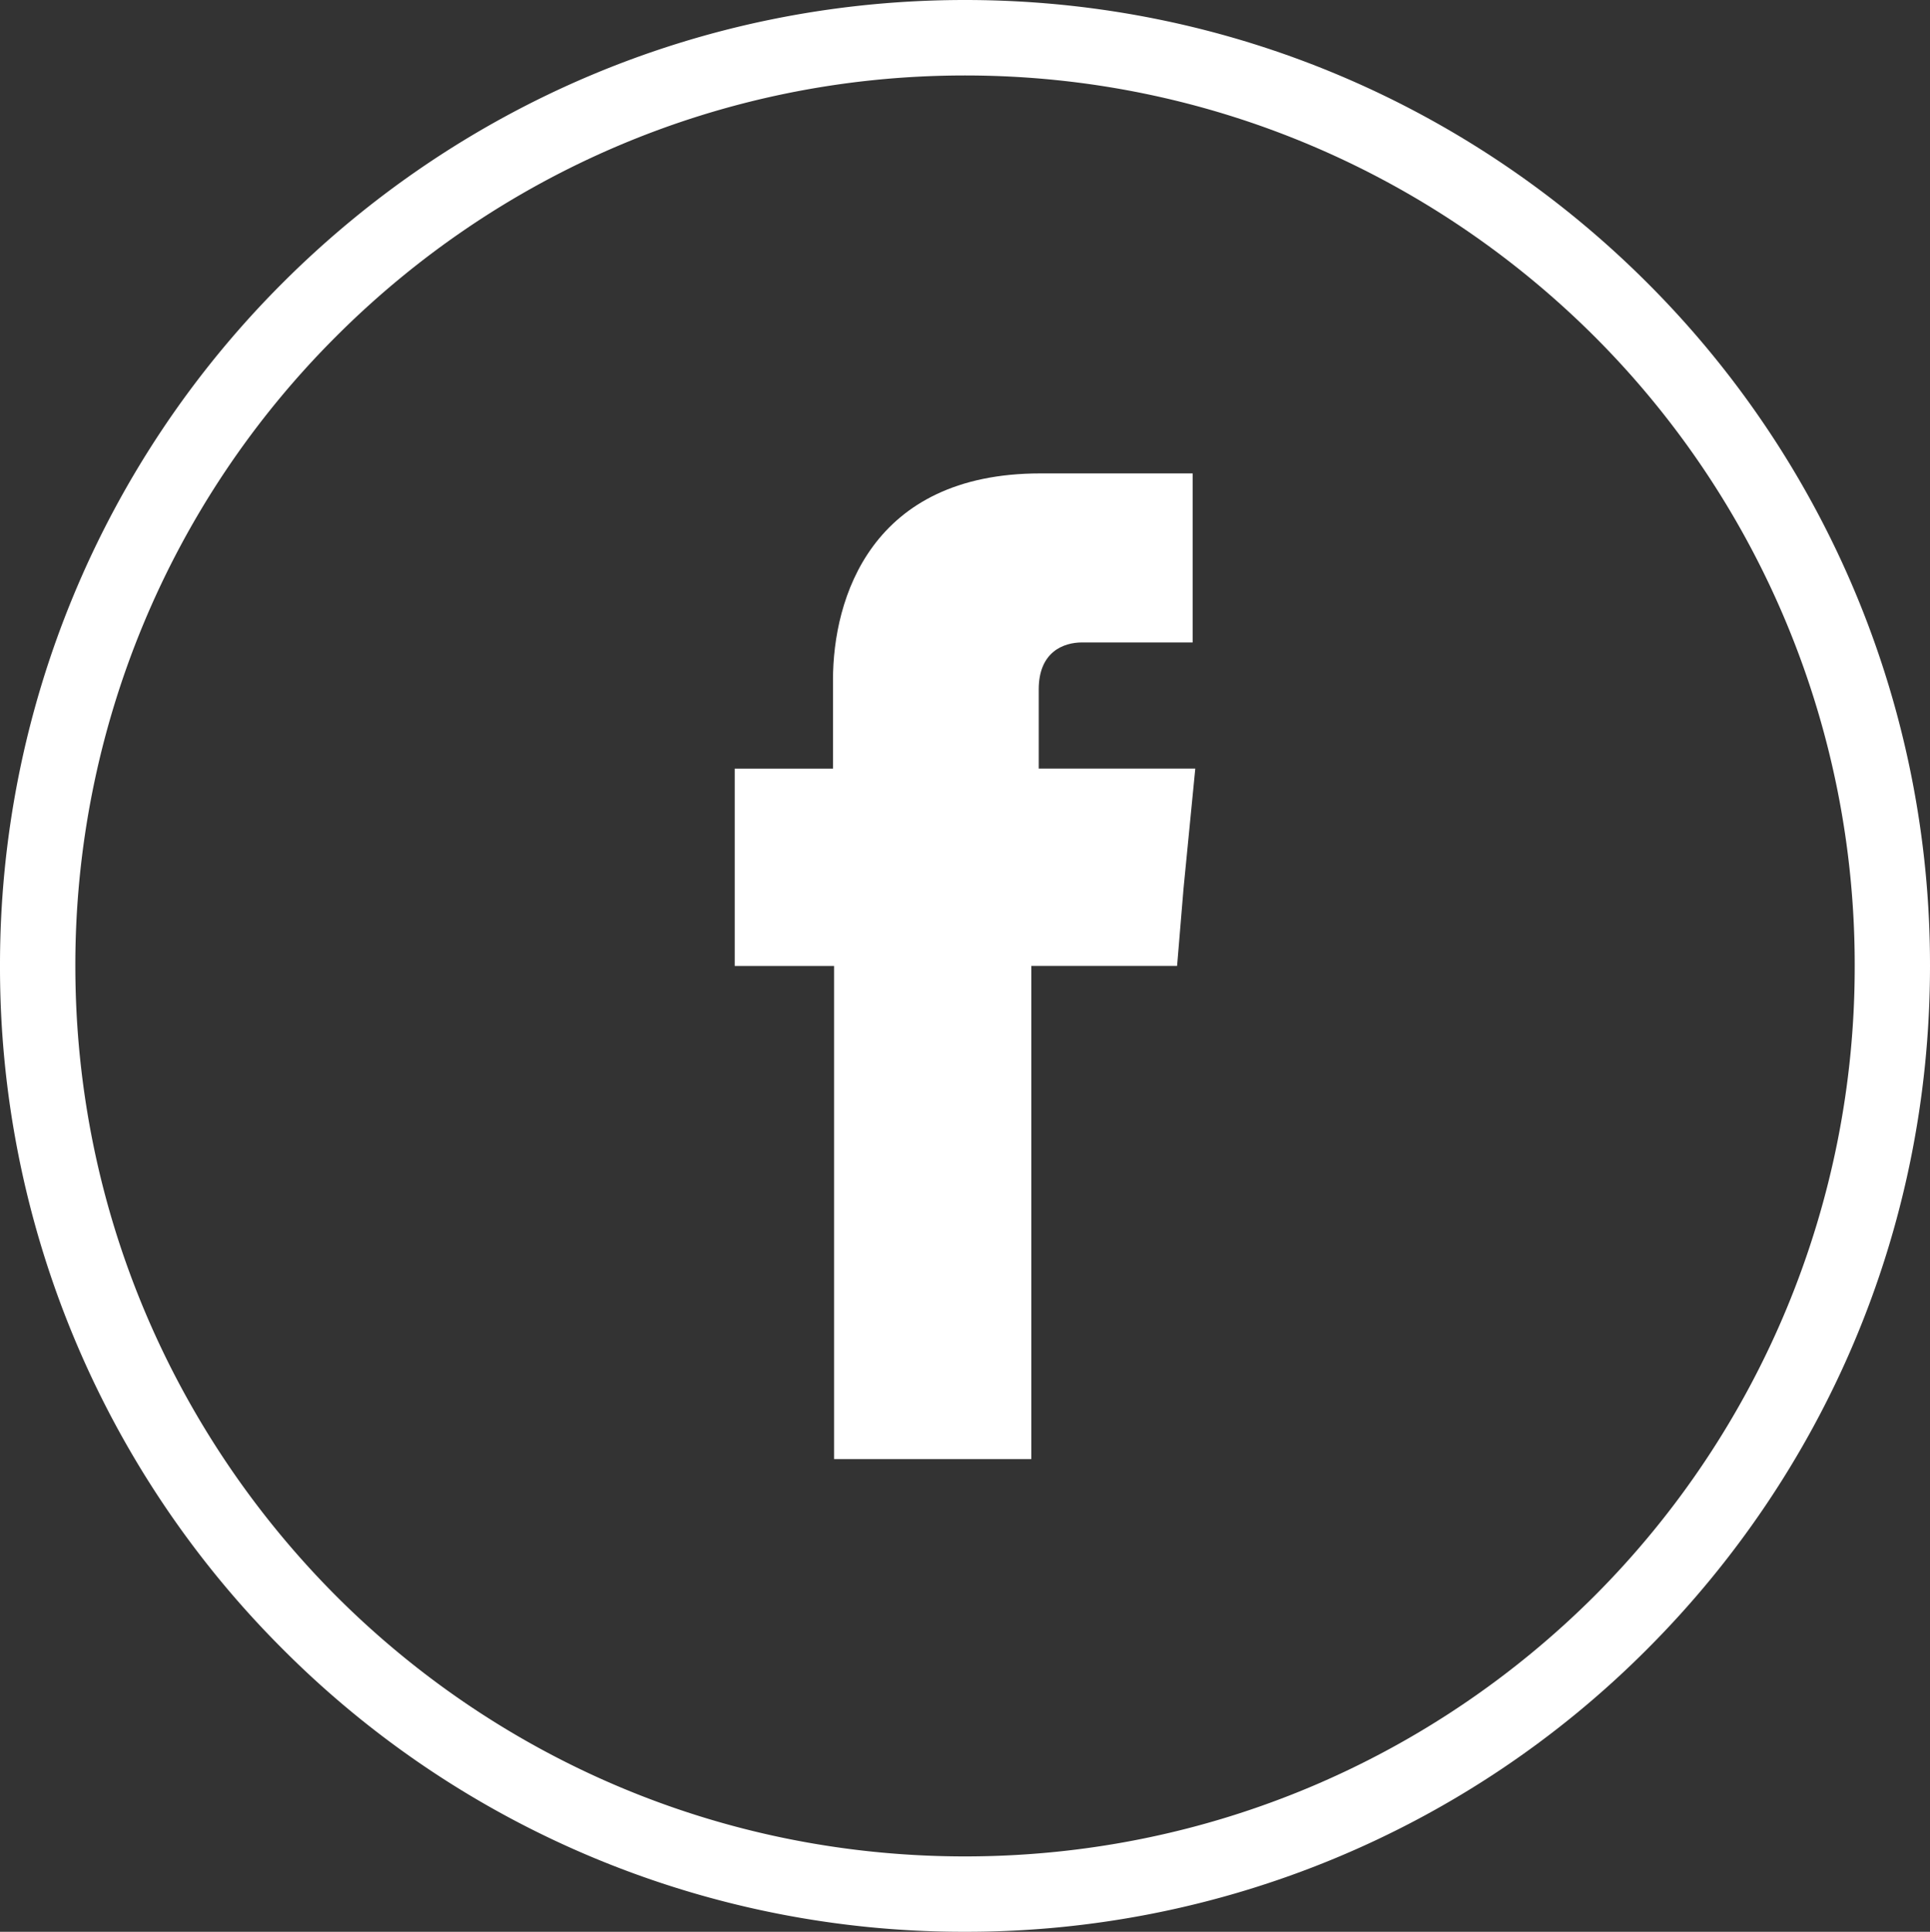 <svg xmlns="http://www.w3.org/2000/svg" width="44.034" height="44.082" viewBox="0 0 44.034 44.082"><rect x="0" y="0" width="44.034" height="44.082" fill="#333333" stroke="none"/><g fill="#fff"><path d="M36.379 7.678c-3.682-3.674-8.755-5.956-14.362-5.956S11.338 4.004 7.668 7.678a20.26 20.26 0 00-5.949 14.364c0 5.615 2.278 10.693 5.949 14.376 3.67 3.675 8.741 5.944 14.349 5.944s10.681-2.27 14.362-5.944a20.303 20.303 0 005.937-14.376 20.261 20.261 0 00-5.937-14.364M22.017 0C28.1 0 33.598 2.467 37.585 6.456a21.981 21.981 0 016.449 15.586c0 6.09-2.462 11.595-6.449 15.586a21.926 21.926 0 01-15.569 6.454 21.925 21.925 0 01-15.569-6.454A21.98 21.98 0 010 22.042 21.985 21.985 0 016.448 6.456C10.436 2.467 15.935 0 22.017 0"/><path d="M23.699 17.539v-1.806c0-.866.574-1.073.989-1.073h2.523v-3.857h-3.475c-3.865 0-4.731 2.855-4.731 4.711v2.026h-2.242v4.503h2.267v11.253h4.5V22.042h3.326l.147-1.768.268-2.735h-3.572z"/></g></svg>